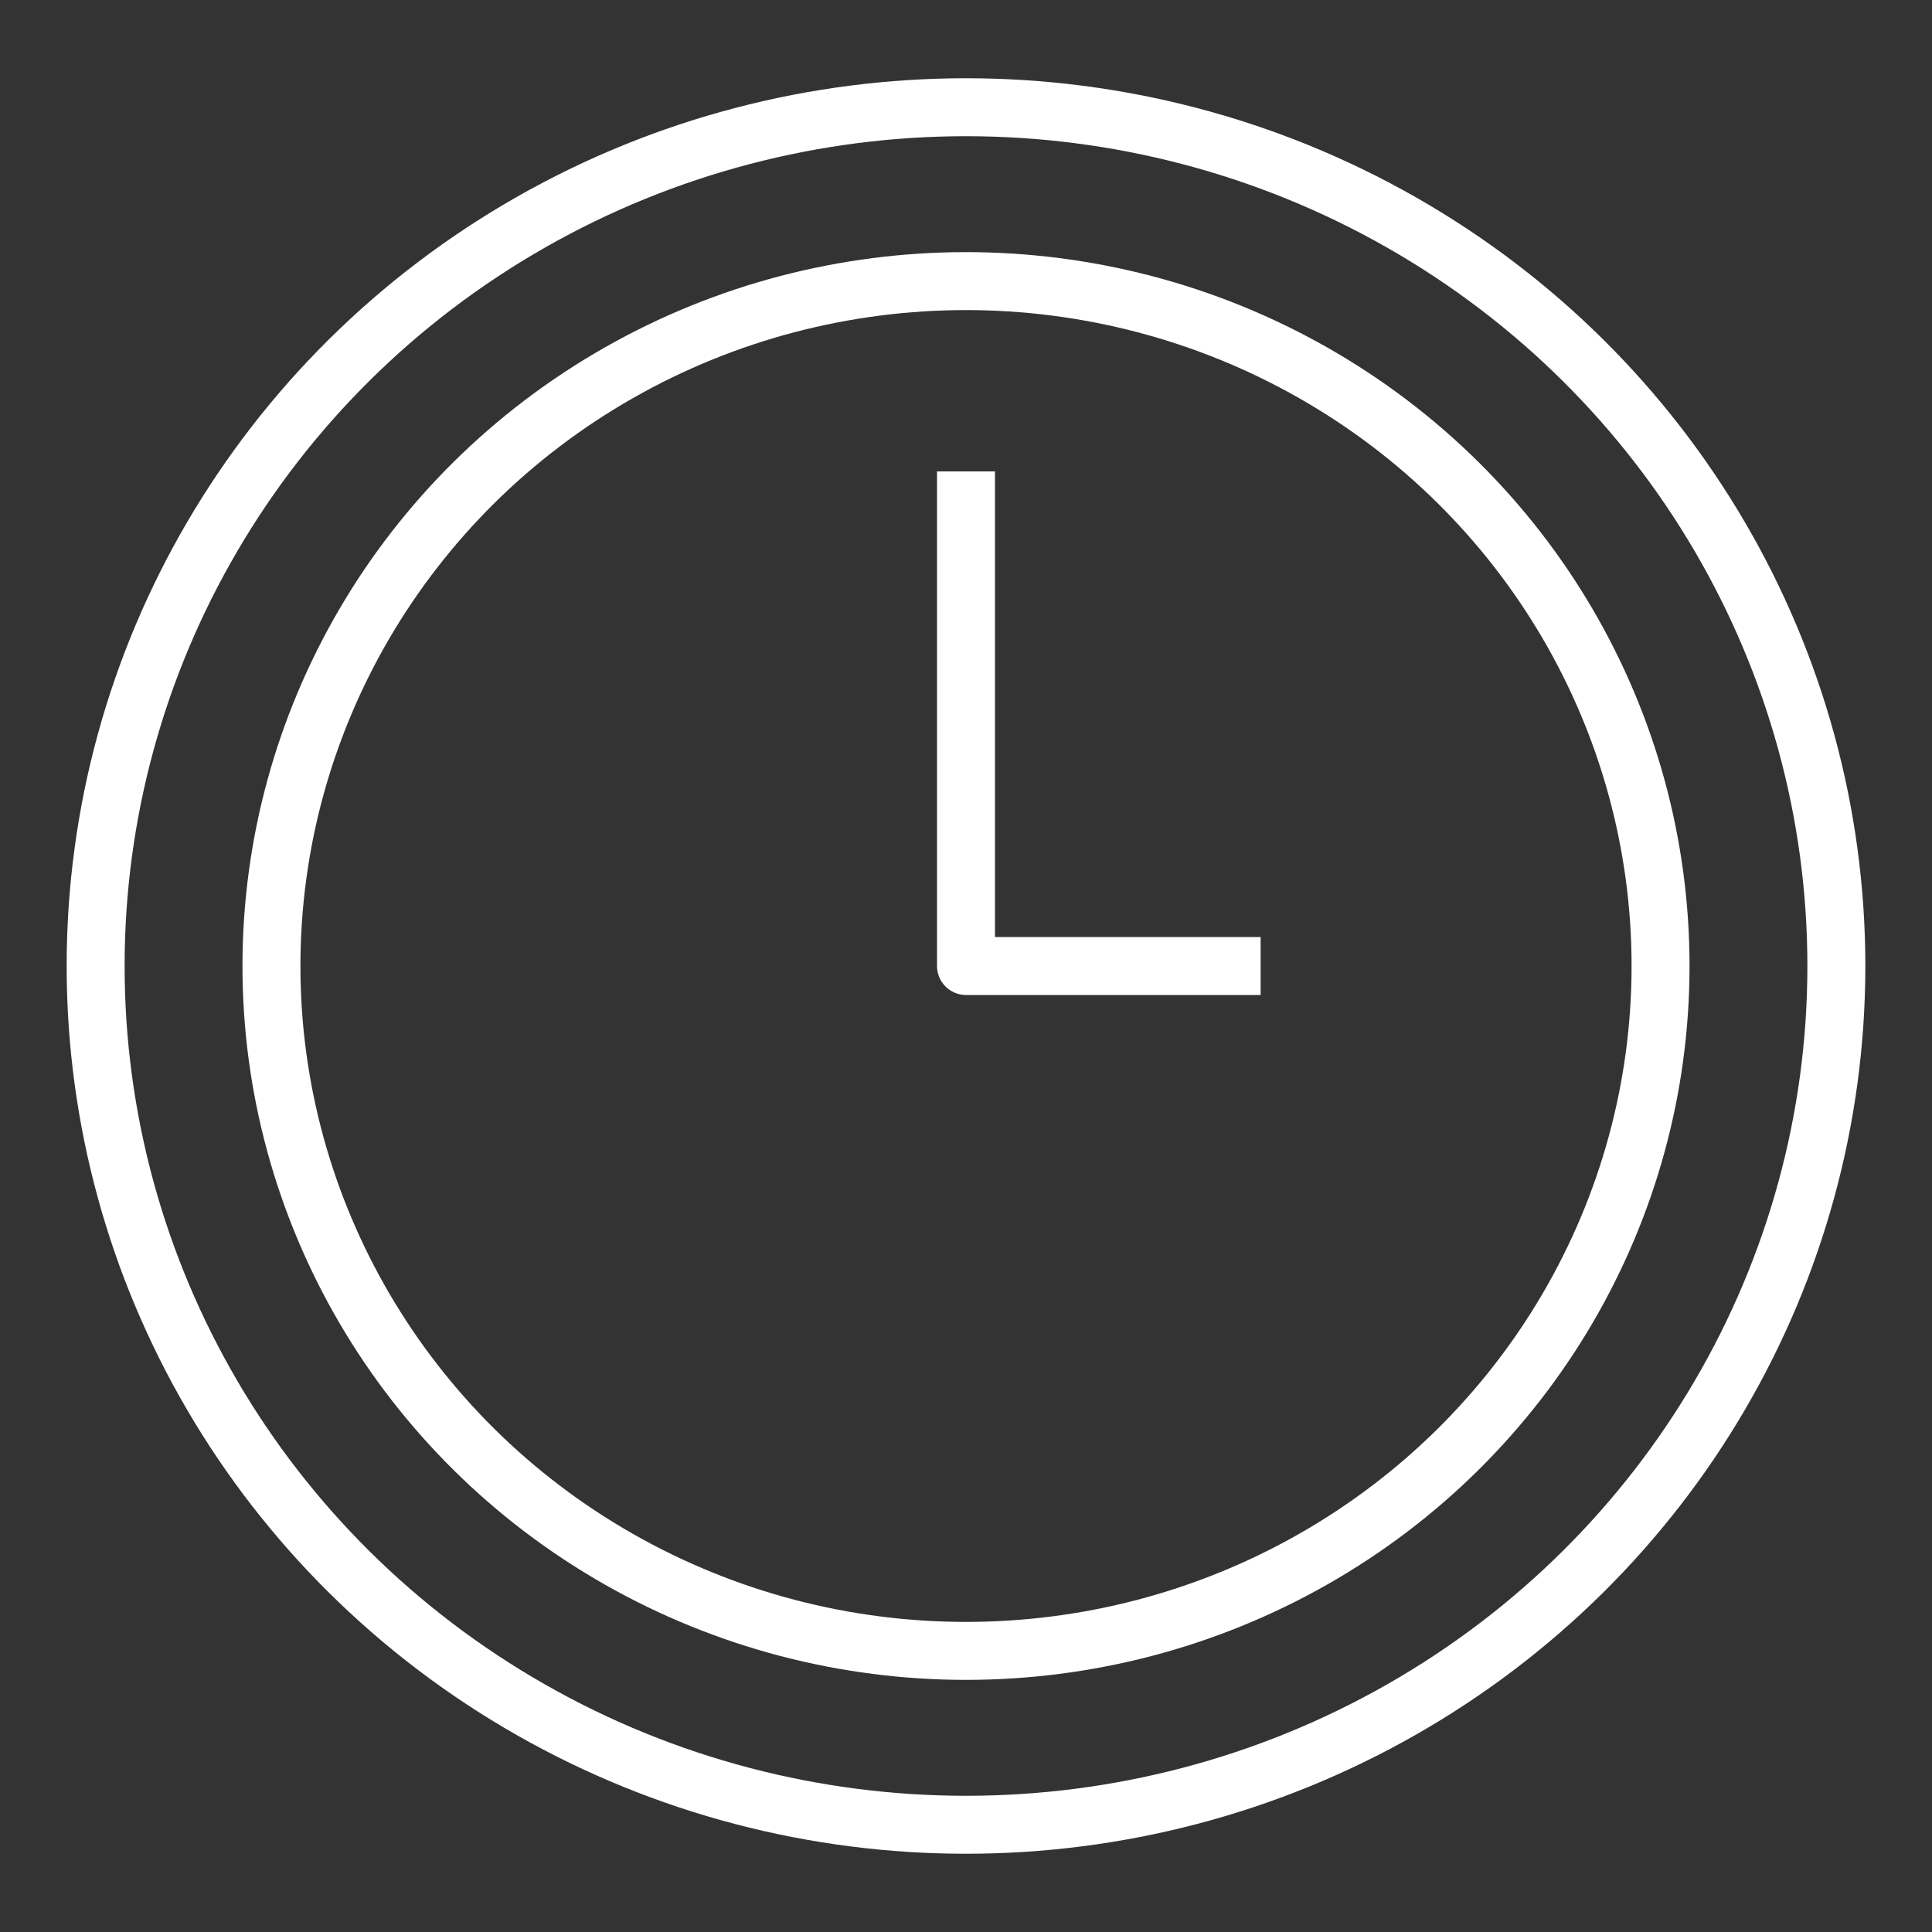 <?xml version="1.0" encoding="UTF-8"?> <svg xmlns="http://www.w3.org/2000/svg" viewBox="0 0 200.00 200.00" data-guides="{&quot;vertical&quot;:[],&quot;horizontal&quot;:[]}"><rect x="0" y="0" width="200.00" height="200.00" fill="#333333" stroke="none"/><ellipse color="rgb(51, 51, 51)" stroke-linejoin="round" stroke-miterlimit="10" stroke-width="6" stroke="#ffffff" class="st0" cx="100" cy="100" rx="90.1" ry="88.9" id="tSvg169dbb52036" title="Ellipse 1" fill="none" fill-opacity="1" stroke-opacity="1" style="transform: rotate(0deg);"></ellipse><path fill="none" stroke="#ffffff" fill-opacity="1" stroke-width="6" stroke-opacity="1" color="rgb(51, 51, 51)" stroke-linejoin="round" stroke-miterlimit="10" class="st0" id="tSvg13f54c9fb7f" title="Path 1" d="M100 48.8C100 65.867 100 82.933 100 100C110.167 100 120.333 100 130.5 100"></path><ellipse color="rgb(51, 51, 51)" stroke-linejoin="round" stroke-miterlimit="10" stroke-width="6" stroke="#ffffff" class="st0" cx="100" cy="100" rx="71.9" ry="70.9" id="tSvg10dbf69b945" title="Ellipse 2" fill="none" fill-opacity="1" stroke-opacity="1" style="transform: rotate(0deg);"></ellipse><defs></defs></svg> 